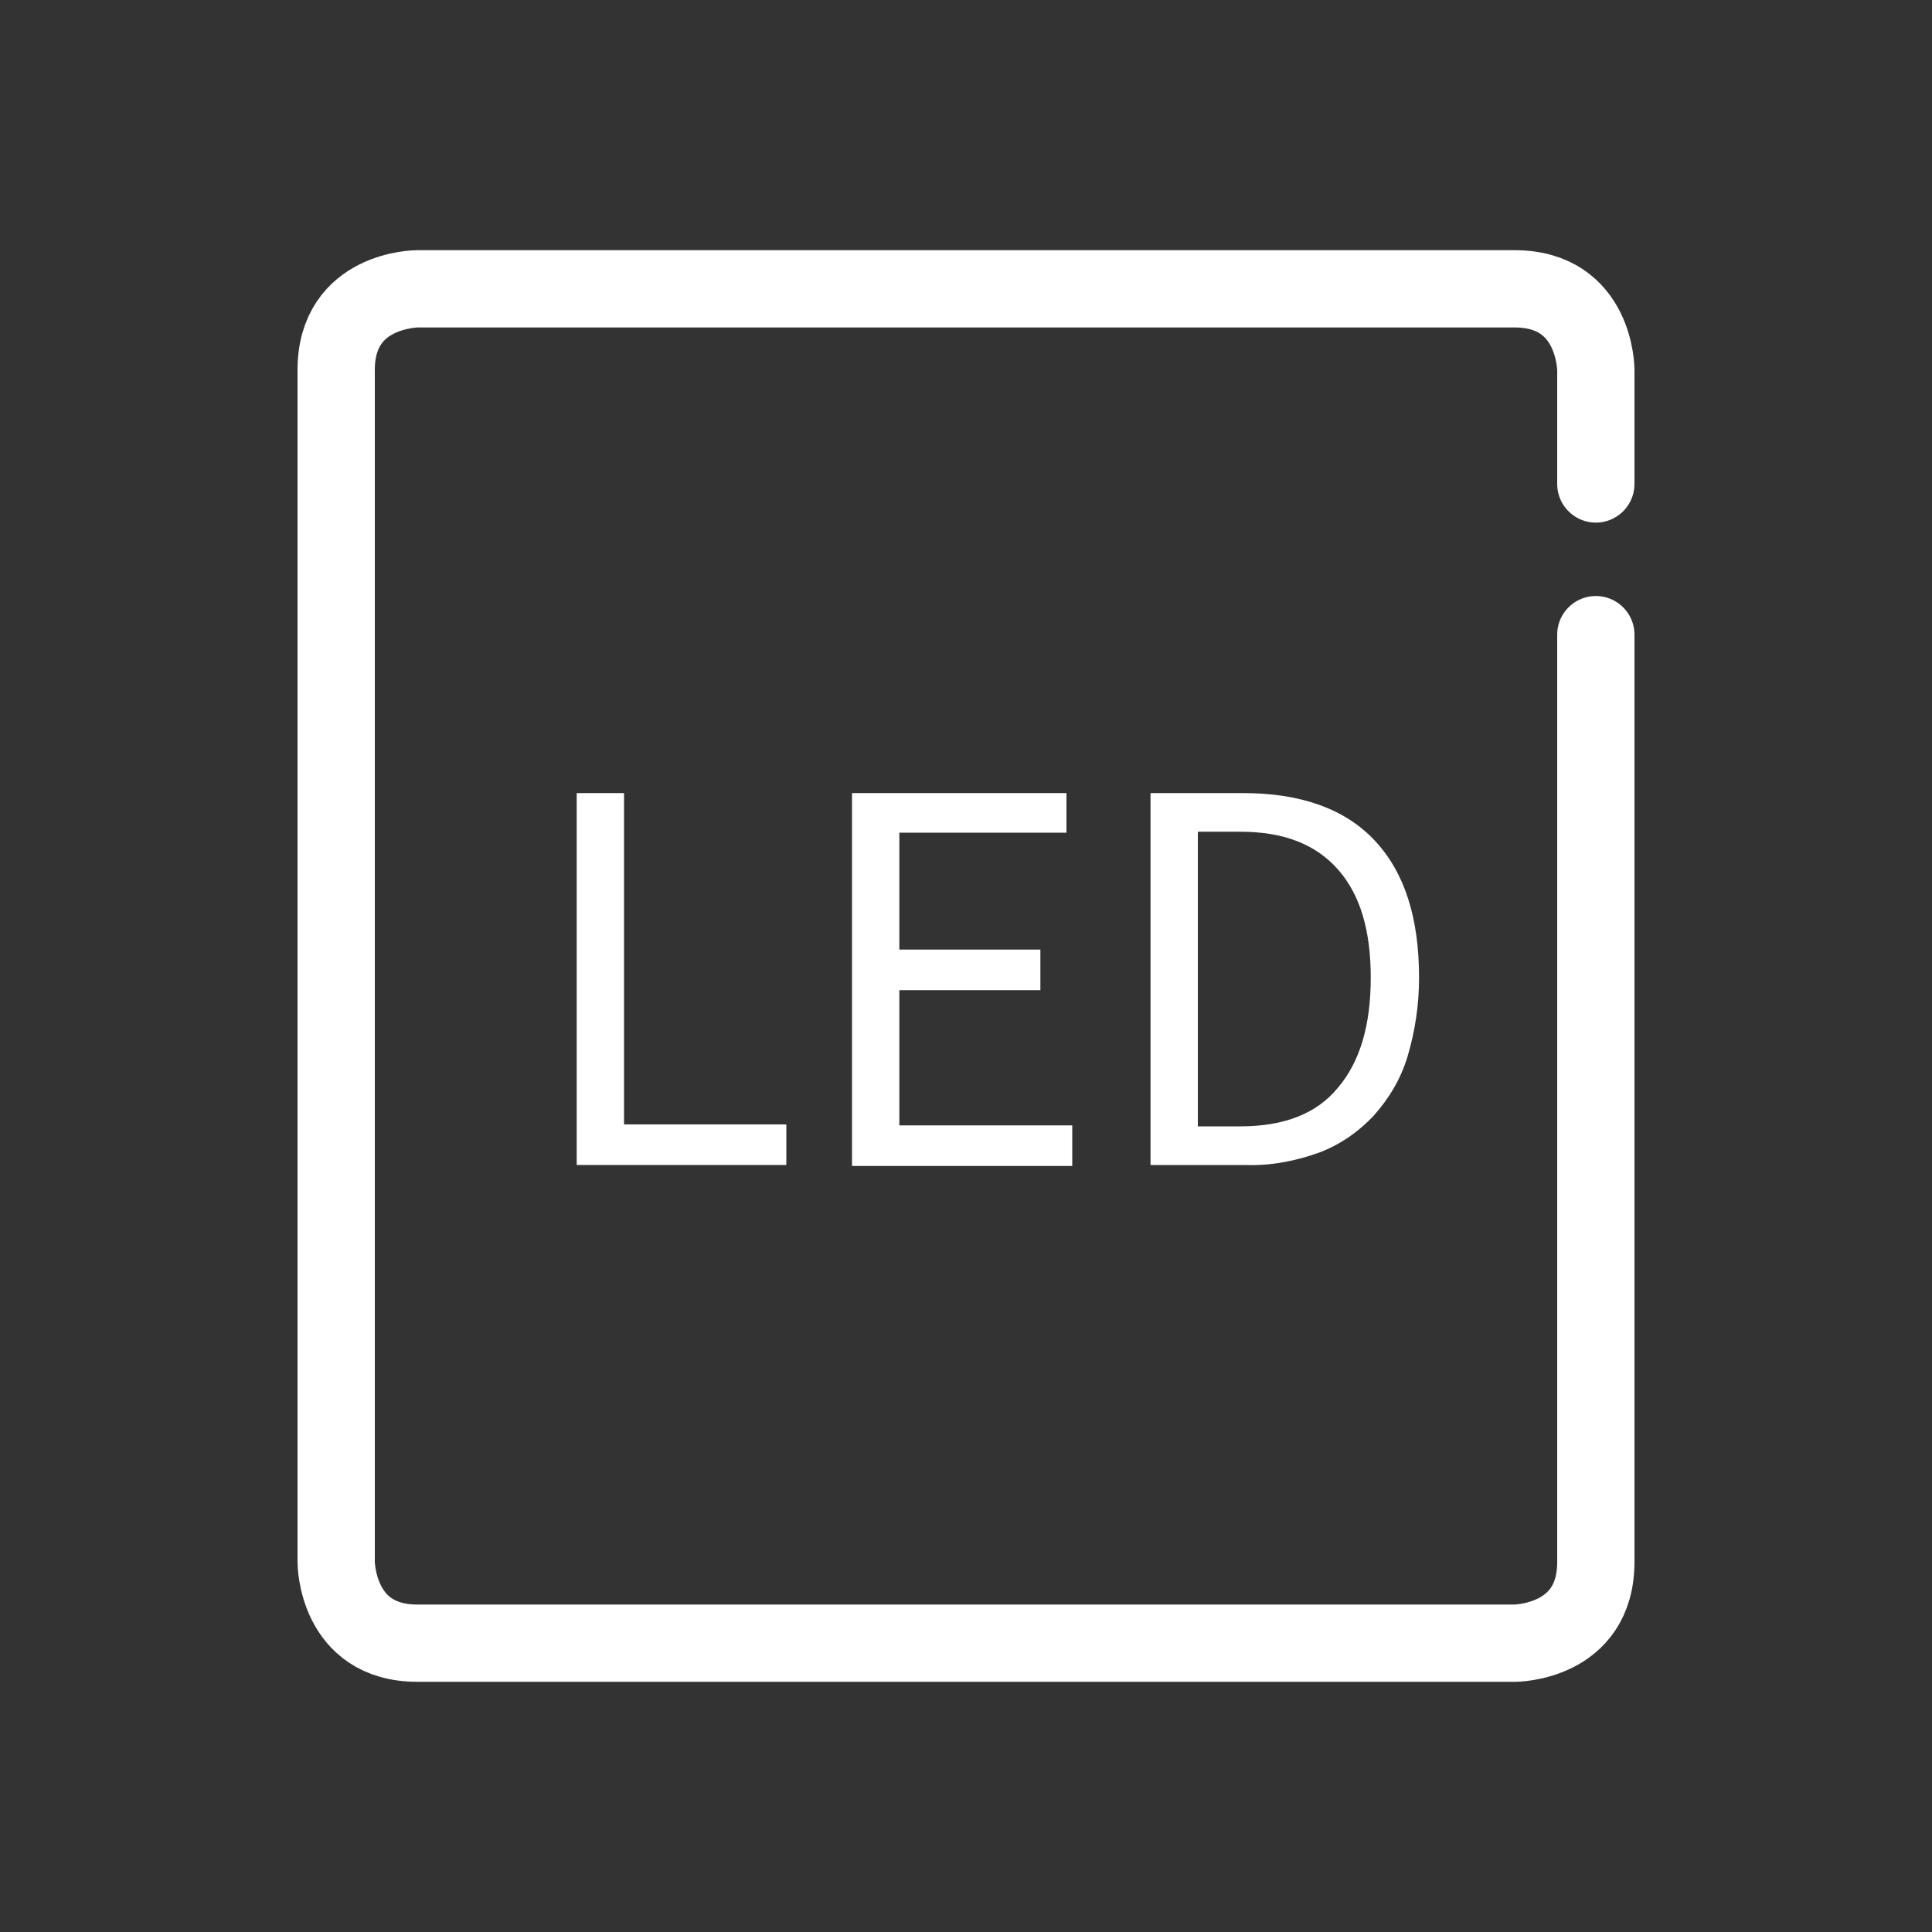 <?xml version="1.0" encoding="utf-8"?>
<!-- Generator: Adobe Illustrator 25.0.1, SVG Export Plug-In . SVG Version: 6.00 Build 0)  -->
<svg version="1.1" id="Ebene_1" xmlns="http://www.w3.org/2000/svg" xmlns:xlink="http://www.w3.org/1999/xlink" x="0px" y="0px"
	 viewBox="0 0 200 200" style="enable-background:new 0 0 200 200;" xml:space="preserve">
<rect x="0" y="0" width="200" height="200" fill="#333333" stroke="none"/>
<style type="text/css">
	.st0{fill:#FFFFFF;}
	.st1{fill:none;stroke:#FFFFFF;stroke-width:4.728;stroke-linecap:round;stroke-linejoin:round;}
	.st2{fill:none;stroke:#FFFFFF;stroke-width:8;stroke-linecap:round;stroke-linejoin:round;}
</style>
<g>
	<path class="st0" d="M59.7,82.1h4.9v34.3h16.8v4.2H59.7V82.1z"/>
	<path class="st0" d="M88.2,82.1h22.2v4.1H93.1v12.1h14.6v4.2H93.1v14H111v4.2H88.2V82.1z"/>
	<path class="st0" d="M119.1,82.1h9.6c5.9,0,10.5,1.6,13.6,4.9s4.6,8,4.6,14.2c0,2.8-0.4,5.5-1.2,8.2c-0.7,2.3-1.9,4.3-3.5,6.1
		c-1.6,1.7-3.5,3-5.6,3.8c-2.5,0.9-5.1,1.4-7.7,1.3h-9.8L119.1,82.1z M128.4,116.6c4.5,0,7.9-1.3,10.1-4c2.3-2.7,3.4-6.5,3.4-11.4
		c0-4.9-1.1-8.6-3.4-11.2s-5.6-3.9-10.1-3.9H124v30.5H128.4z"/>
	<path class="st1" d="M165.2,38.3c0,0,0-8.4-8.4-8.4H43.2c0,0-8.4,0-8.4,8.4v123.4c0,0,0,8.4,8.4,8.4h113.6c0,0,8.4,0,8.4-8.4"/>
	<path class="st2" d="M165.2,50.1V38.3c0,0,0-8.4-8.4-8.4H43.2c0,0-8.4,0-8.4,8.4v123.4c0,0,0,8.4,8.4,8.4h113.6c0,0,8.4,0,8.4-8.4
		v-96"/>
</g>
</svg>
